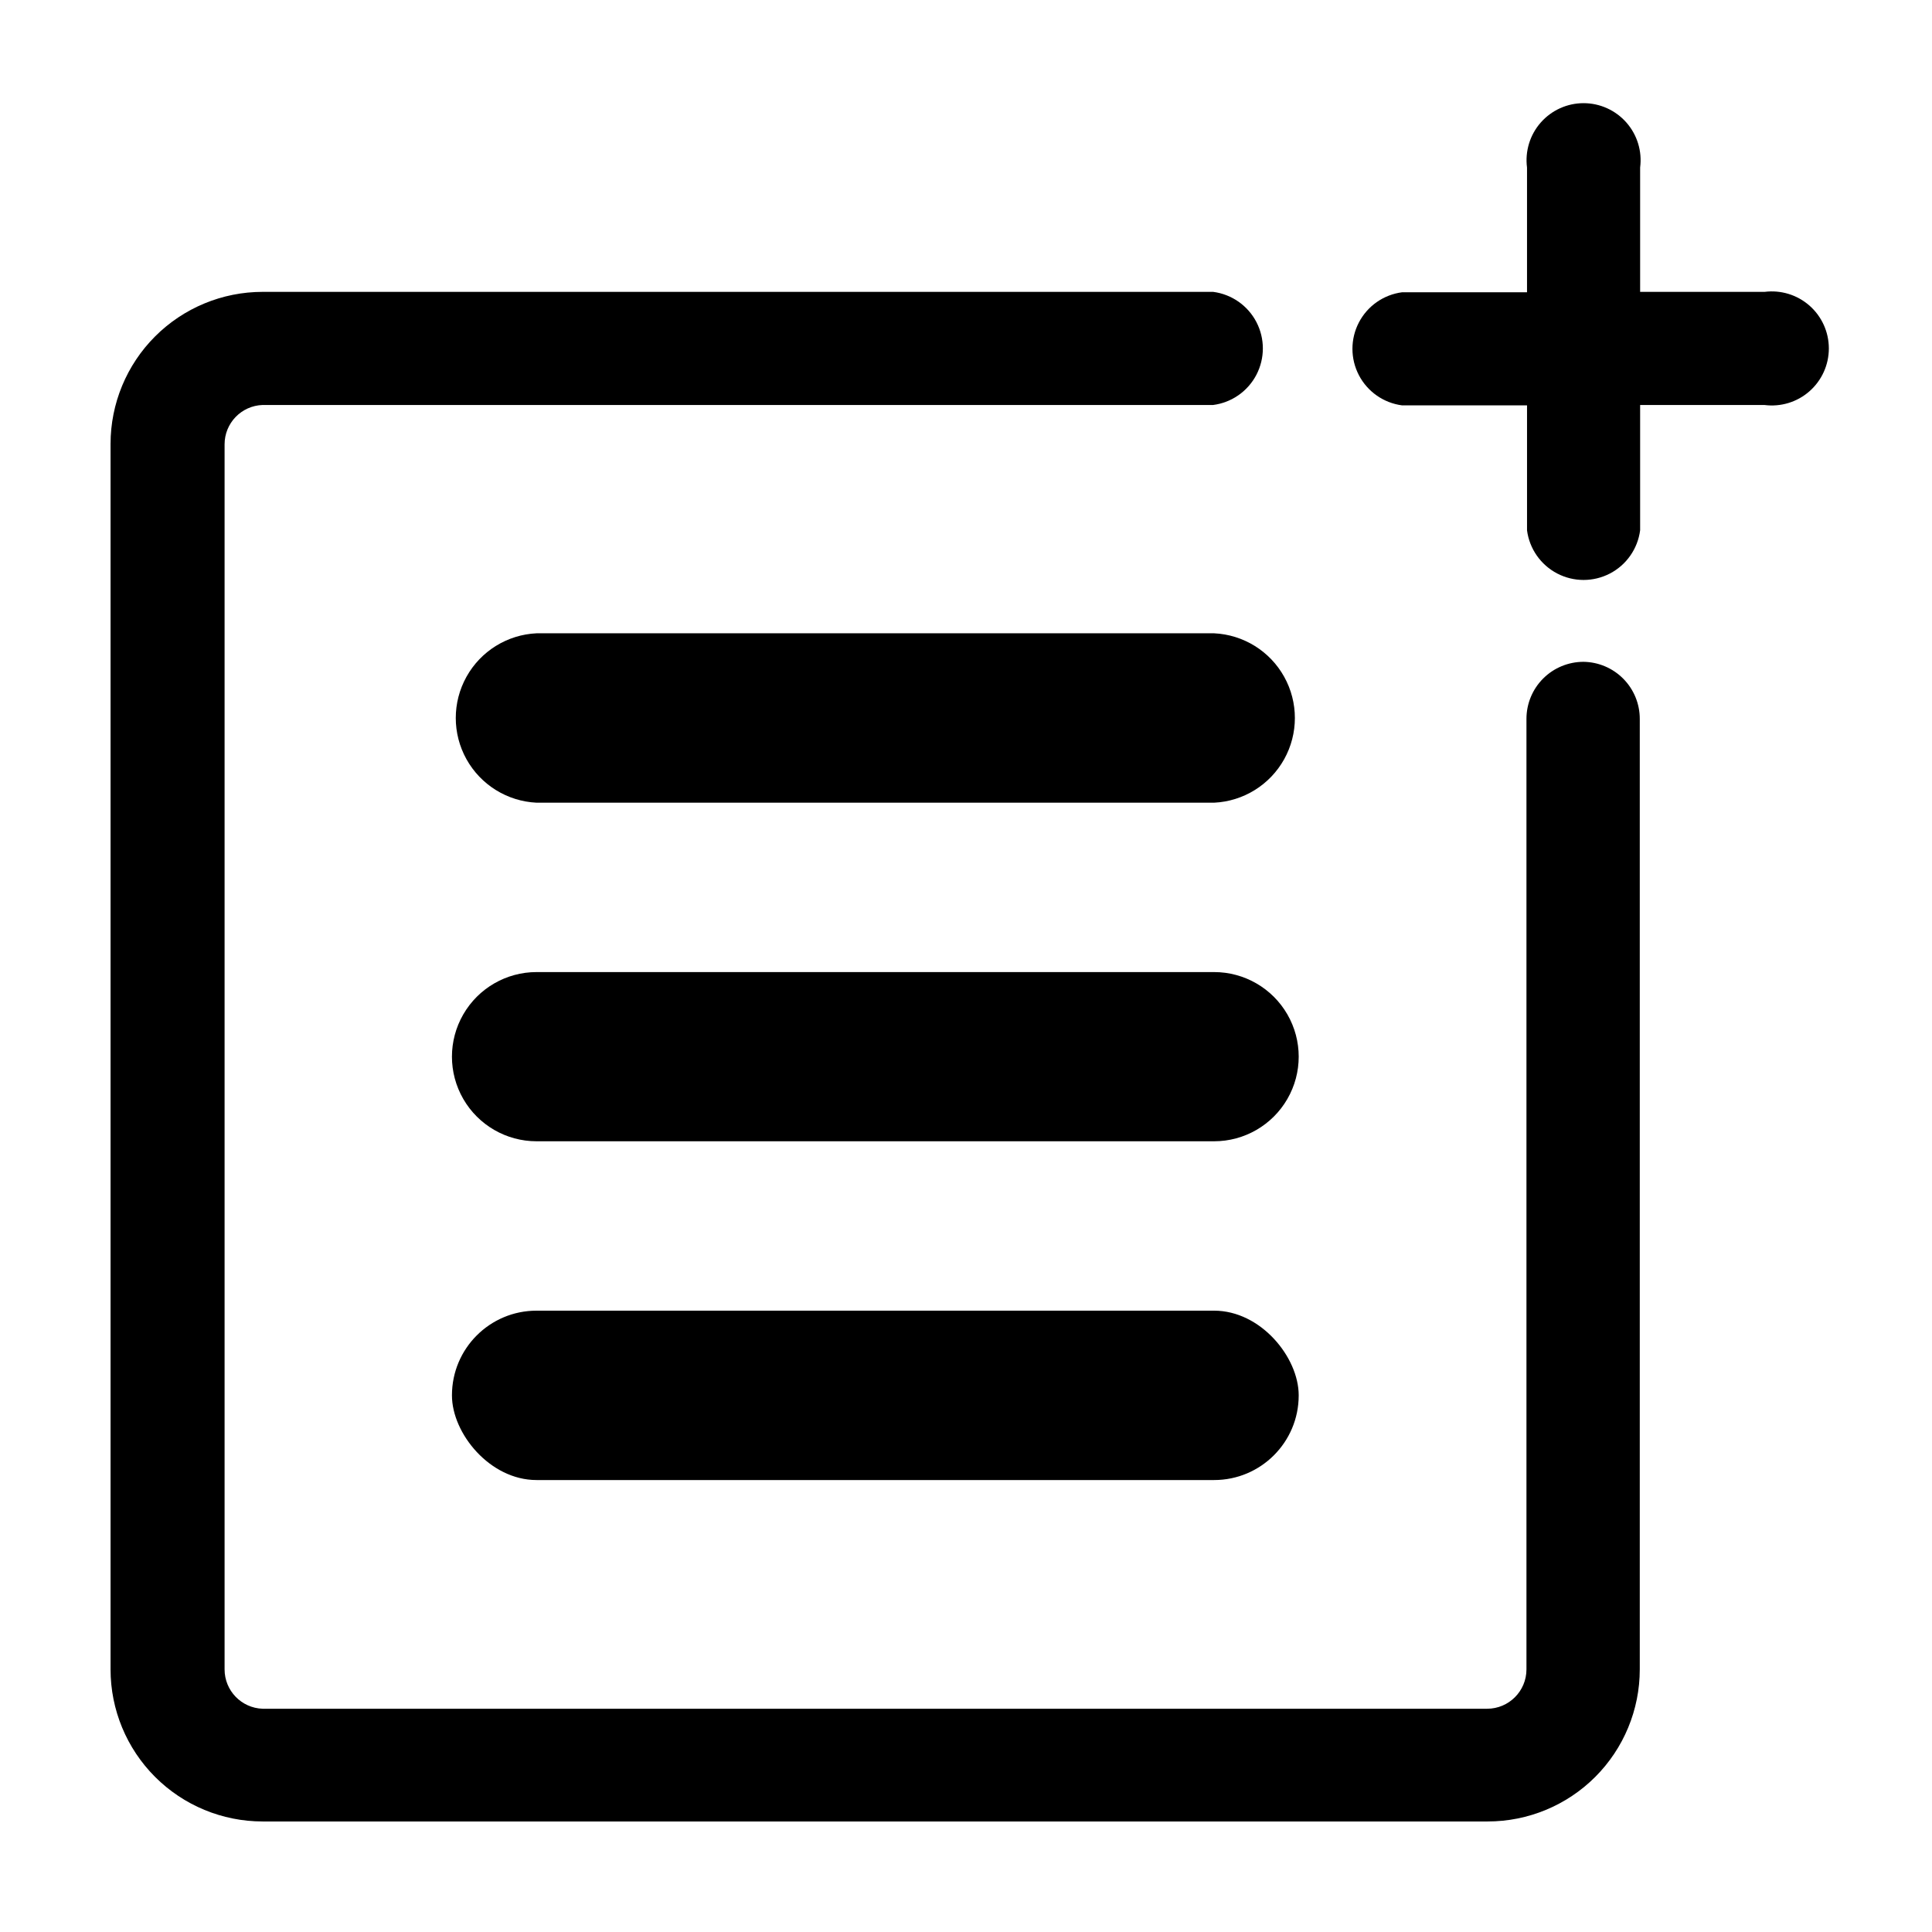 <?xml version="1.0" encoding="UTF-8"?>
<!-- Uploaded to: ICON Repo, www.svgrepo.com, Generator: ICON Repo Mixer Tools -->
<svg fill="#000000" width="800px" height="800px" version="1.1" viewBox="144 144 512 512" xmlns="http://www.w3.org/2000/svg">
 <g>
  <path d="m563.64 319.39c-4.008 0-7.856 1.59-10.688 4.426-2.836 2.832-4.426 6.68-4.426 10.688v251.9c0 5.762-4.672 10.43-10.43 10.43h-324.5c-5.621-0.188-10.082-4.805-10.078-10.43v-324.65c-0.004-5.625 4.457-10.238 10.078-10.43h251.91-0.004c4.898-0.637 9.176-3.625 11.457-8 2.281-4.379 2.281-9.598 0-13.977-2.281-4.375-6.559-7.363-11.457-8h-251.9c-10.691 0-20.941 4.246-28.5 11.805s-11.805 17.812-11.805 28.5v324.75c0 10.691 4.246 20.941 11.805 28.5s17.809 11.805 28.5 11.805h324.65c10.691 0 20.941-4.246 28.5-11.805 7.559-7.559 11.805-17.809 11.805-28.5v-251.9c0.004-3.973-1.562-7.789-4.356-10.617-2.789-2.828-6.582-4.445-10.555-4.496z"/>
  <path d="m286.19 311.83c-7.766 0.367-14.789 4.723-18.57 11.52-3.781 6.793-3.781 15.059 0 21.852s10.805 11.148 18.57 11.52h179.56c7.766-0.371 14.789-4.727 18.57-11.52s3.781-15.059 0-21.852c-3.781-6.797-10.805-11.152-18.57-11.52z"/>
  <path d="m465.75 401.61h-179.56c-8.008 0-15.41 4.273-19.414 11.211-4.008 6.938-4.008 15.484 0 22.418 4.004 6.938 11.406 11.211 19.414 11.211h179.56c8.008 0 15.41-4.273 19.414-11.211 4.008-6.934 4.008-15.48 0-22.418-4.004-6.938-11.406-11.211-19.414-11.211z"/>
  <path d="m286.19 491.34h179.56c12.383 0 22.418 12.383 22.418 22.418v0.051c0 12.383-10.039 22.418-22.418 22.418h-179.56c-12.383 0-22.418-12.383-22.418-22.418v-0.051c0-12.383 10.039-22.418 22.418-22.418z"/>
  <path d="m611.6 221.35h-32.949v-32.949c0.562-4.312-0.762-8.656-3.633-11.922-2.871-3.266-7.008-5.141-11.355-5.141s-8.484 1.875-11.355 5.141c-2.867 3.266-4.191 7.609-3.633 11.922v33.051h-33.098c-4.898 0.637-9.176 3.621-11.457 8-2.281 4.379-2.281 9.598 0 13.973 2.281 4.379 6.559 7.367 11.457 8.004h33.102v33.102l-0.004-0.004c0.637 4.898 3.625 9.176 8.004 11.457 4.375 2.281 9.594 2.281 13.973 0 4.379-2.281 7.363-6.559 8-11.457v-33.199h32.949c4.312 0.559 8.656-0.762 11.922-3.633 3.269-2.871 5.141-7.008 5.141-11.355 0-4.348-1.871-8.484-5.141-11.355-3.266-2.867-7.609-4.191-11.922-3.633z"/>
 </g>
</svg>